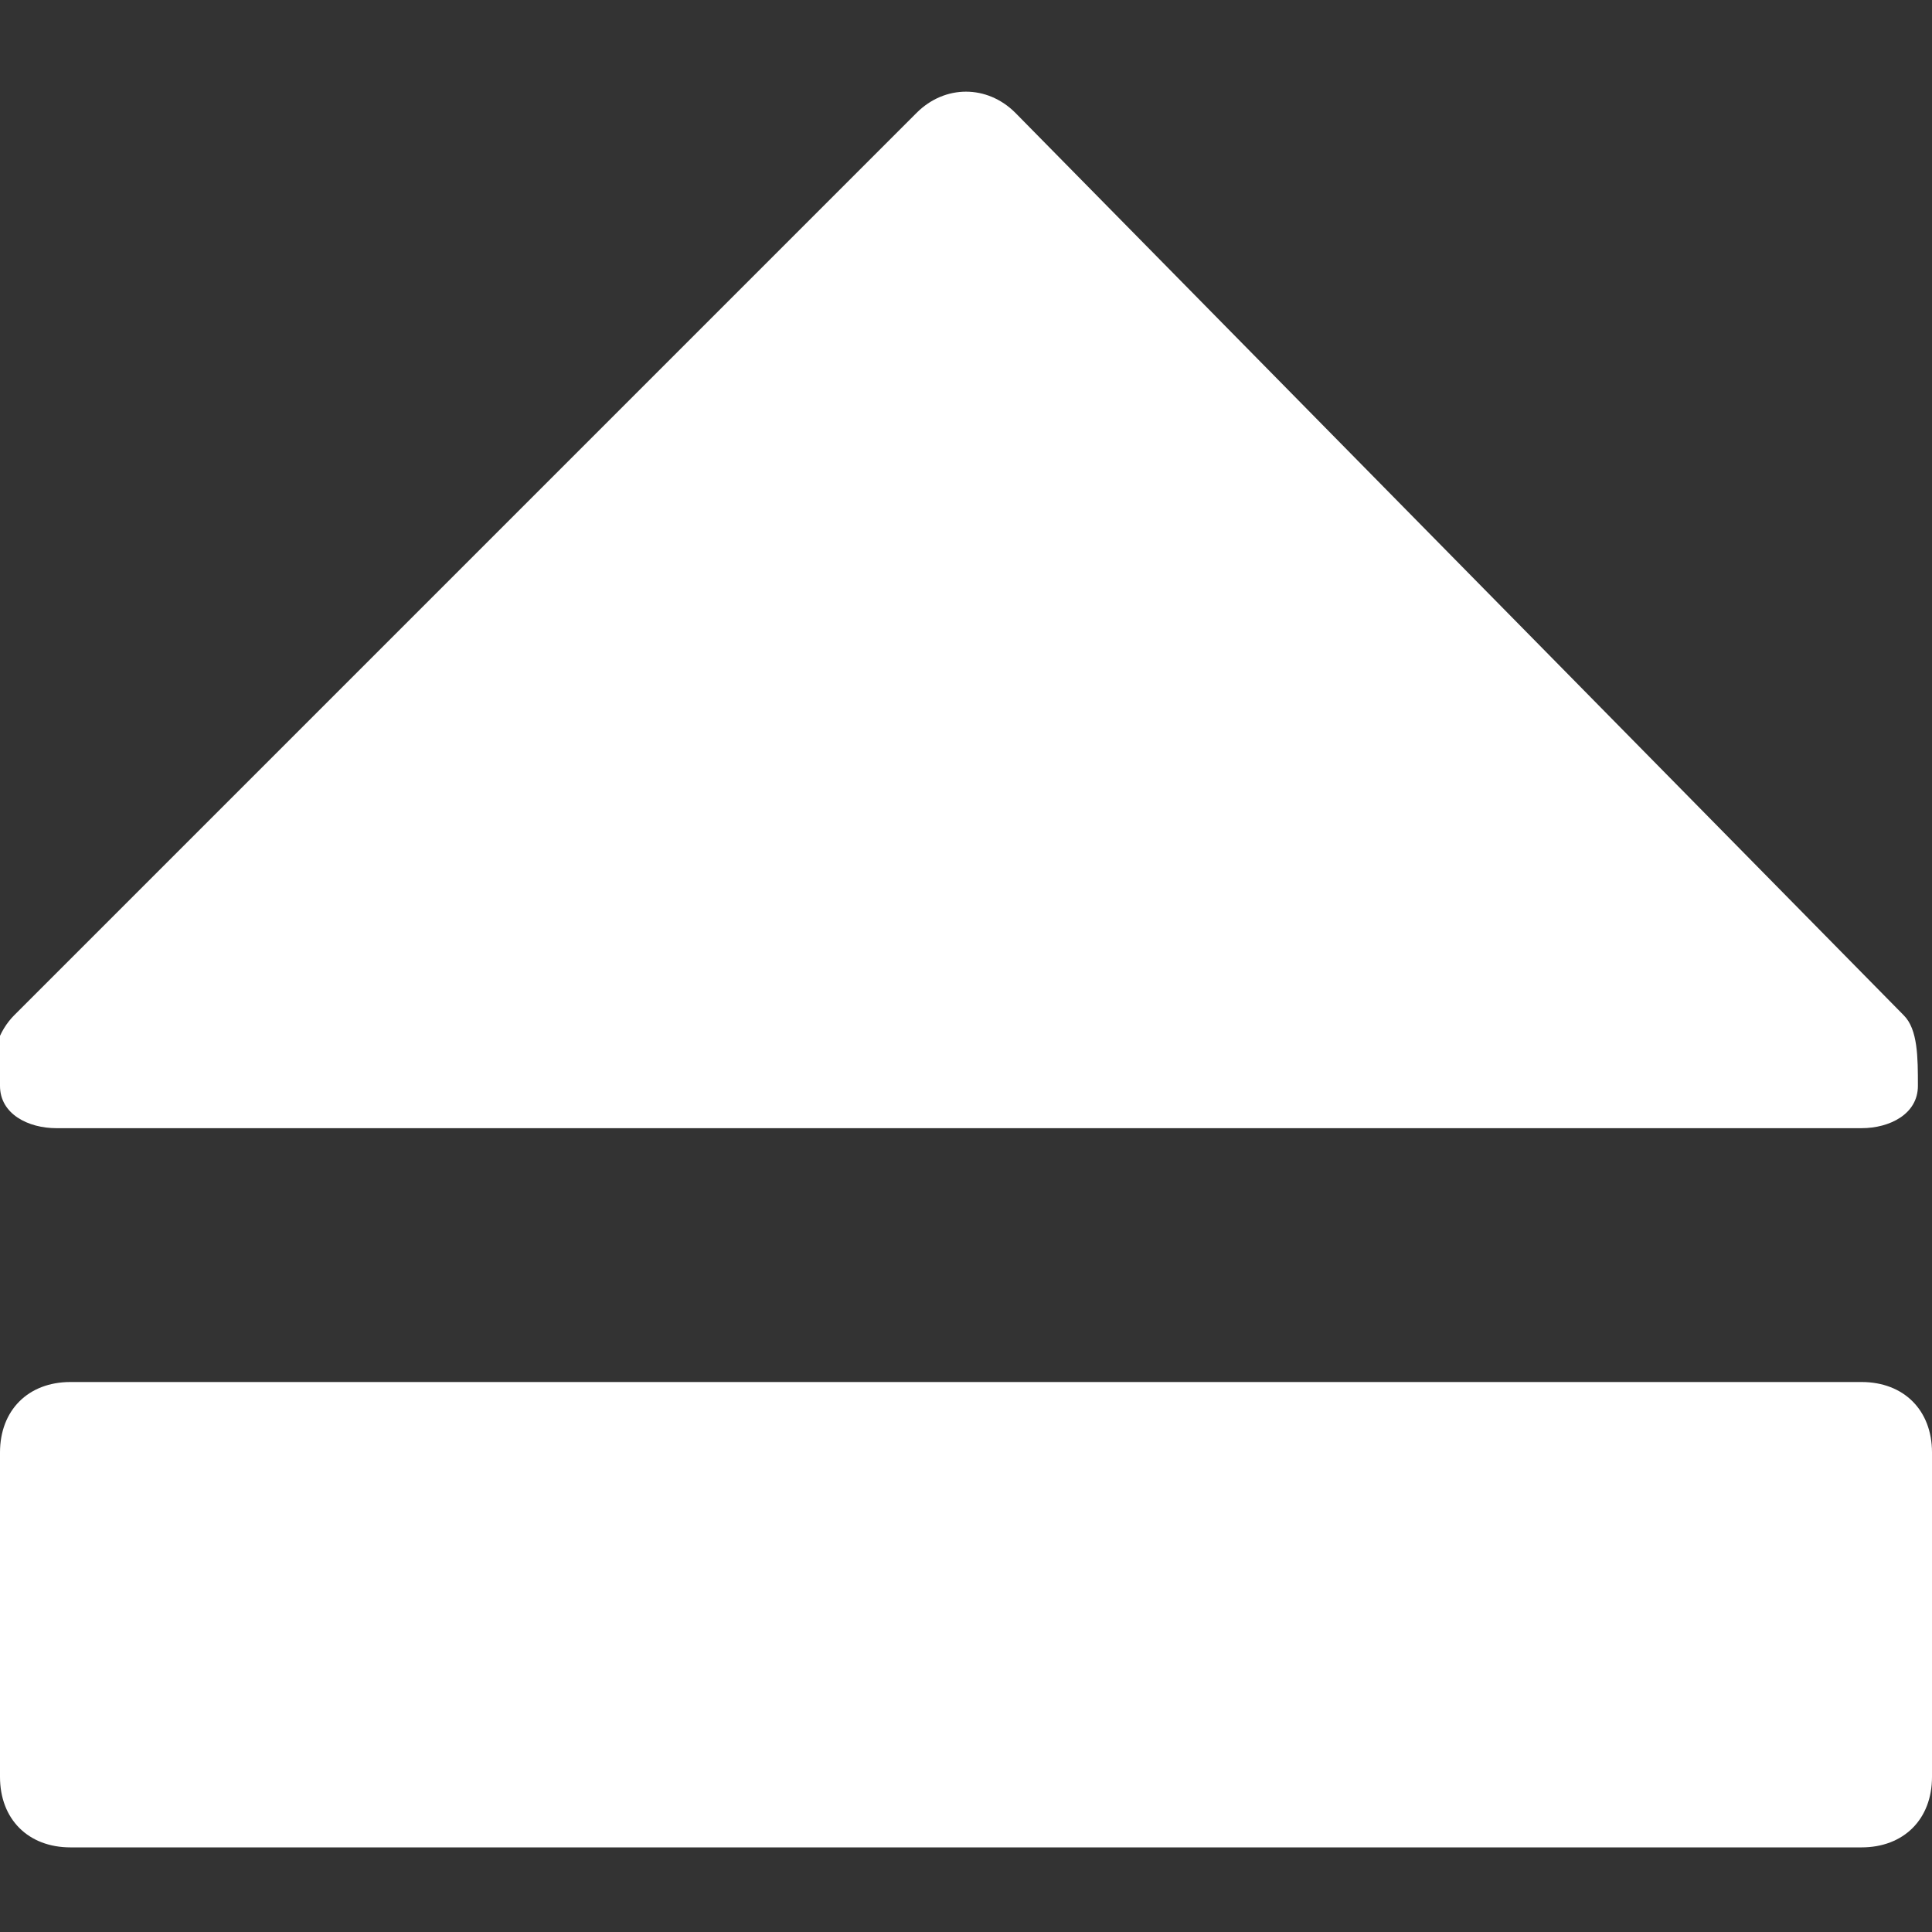 <?xml version="1.0" encoding="UTF-8"?>
<svg id="Capa_1" xmlns="http://www.w3.org/2000/svg" version="1.1" viewBox="0 0 13.7 13.7">
  <rect x="0" y="0" width="13.7" height="13.7" fill="#333333" stroke="none"/>
  <!-- Generator: Adobe Illustrator 29.6.1, SVG Export Plug-In . SVG Version: 2.1.1 Build 9)  -->
  <defs>
    <style>
      .st0 {
        fill: #fff;
      }
    </style>
  </defs>
  <path class="st0" d="M.5,8h12.7c.2,0,.4-.1.4-.3,0-.2,0-.4-.1-.5L7.2.8c-.2-.2-.5-.2-.7,0L.1,7.2c-.1.1-.2.3-.1.5,0,.2.2.3.4.3Z"/>
  <path class="st0" d="M13.2,9.8H.5C.2,9.8,0,10,0,10.3v2.3c0,.3.2.5.5.5h12.7c.3,0,.5-.2.5-.5v-2.3c0-.3-.2-.5-.5-.5Z"/>
</svg>